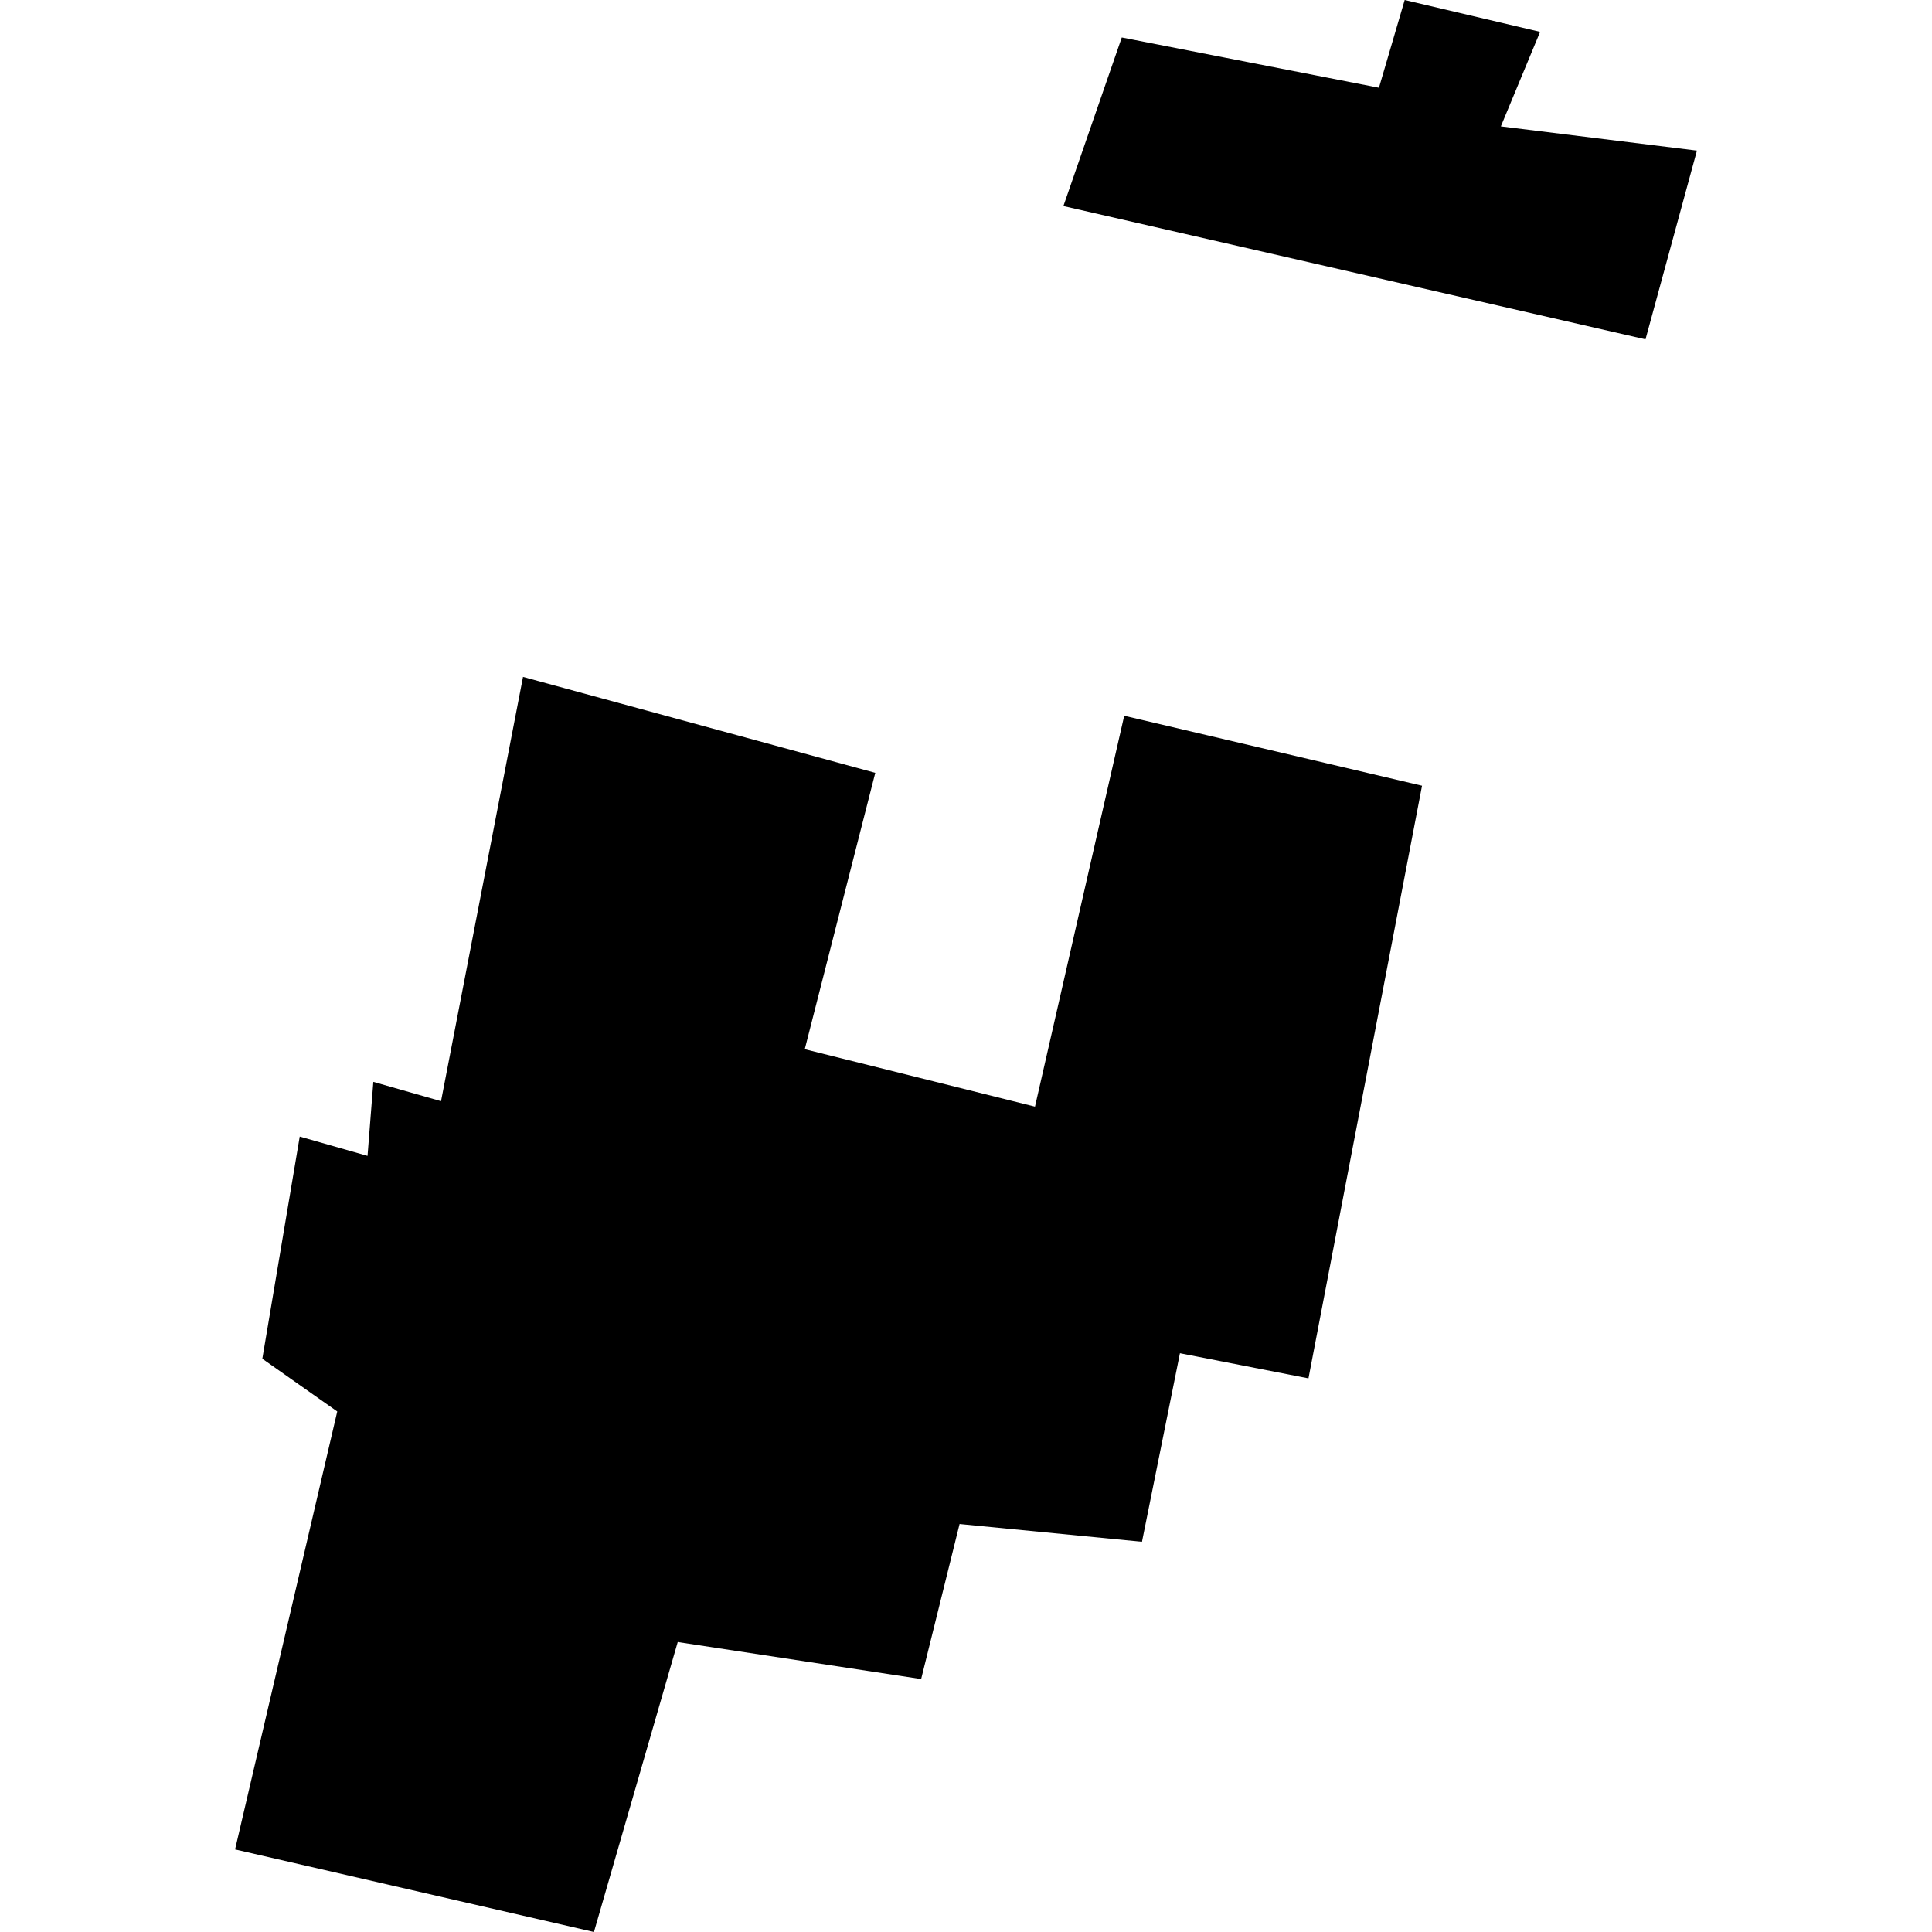 <?xml version="1.0" encoding="utf-8" standalone="no"?>
<!DOCTYPE svg PUBLIC "-//W3C//DTD SVG 1.1//EN"
  "http://www.w3.org/Graphics/SVG/1.1/DTD/svg11.dtd">
<!-- Created with matplotlib (https://matplotlib.org/) -->
<svg height="288pt" version="1.1" viewBox="0 0 288 288" width="288pt" xmlns="http://www.w3.org/2000/svg" xmlns:xlink="http://www.w3.org/1999/xlink">
 <defs>
  <style type="text/css">
*{stroke-linecap:butt;stroke-linejoin:round;}
  </style>
 </defs>
 <g id="figure_1">
  <g id="patch_1">
   <path d="M 0 288 
L 288 288 
L 288 0 
L 0 0 
z
" style="fill:none;opacity:0;"/>
  </g>
  <g id="axes_1">
   <g id="PatchCollection_1">
    <path clip-path="url(#p7bc142284a)" d="M 167.222 5.583 
L 158.52 30.716 
L 245.292 50.585 
L 252.958 22.451 
L 223.731 18.839 
L 229.58 4.746 
L 209.396 0 
L 205.558 13.077 
L 167.222 5.583 
"/>
    <path clip-path="url(#p7bc142284a)" d="M 88.539 288 
L 35.042 275.692 
L 50.274 210.406 
L 39.105 202.547 
L 44.68 169.426 
L 54.788 172.305 
L 55.653 161.27 
L 65.743 164.149 
L 77.965 100.905 
L 130.476 115.206 
L 119.965 156.402 
L 154.284 164.963 
L 167.585 106.699 
L 211.981 117.126 
L 195.052 205.471 
L 175.893 201.724 
L 170.232 229.831 
L 143.043 227.181 
L 137.314 250.294 
L 101.029 244.774 
L 88.539 288 
"/>
   </g>
  </g>
 </g>
 <defs>
  <clipPath id="p7bc142284a">
   <rect height="288" width="217.917" x="35.042" y="0"/>
  </clipPath>
 </defs>
</svg>
